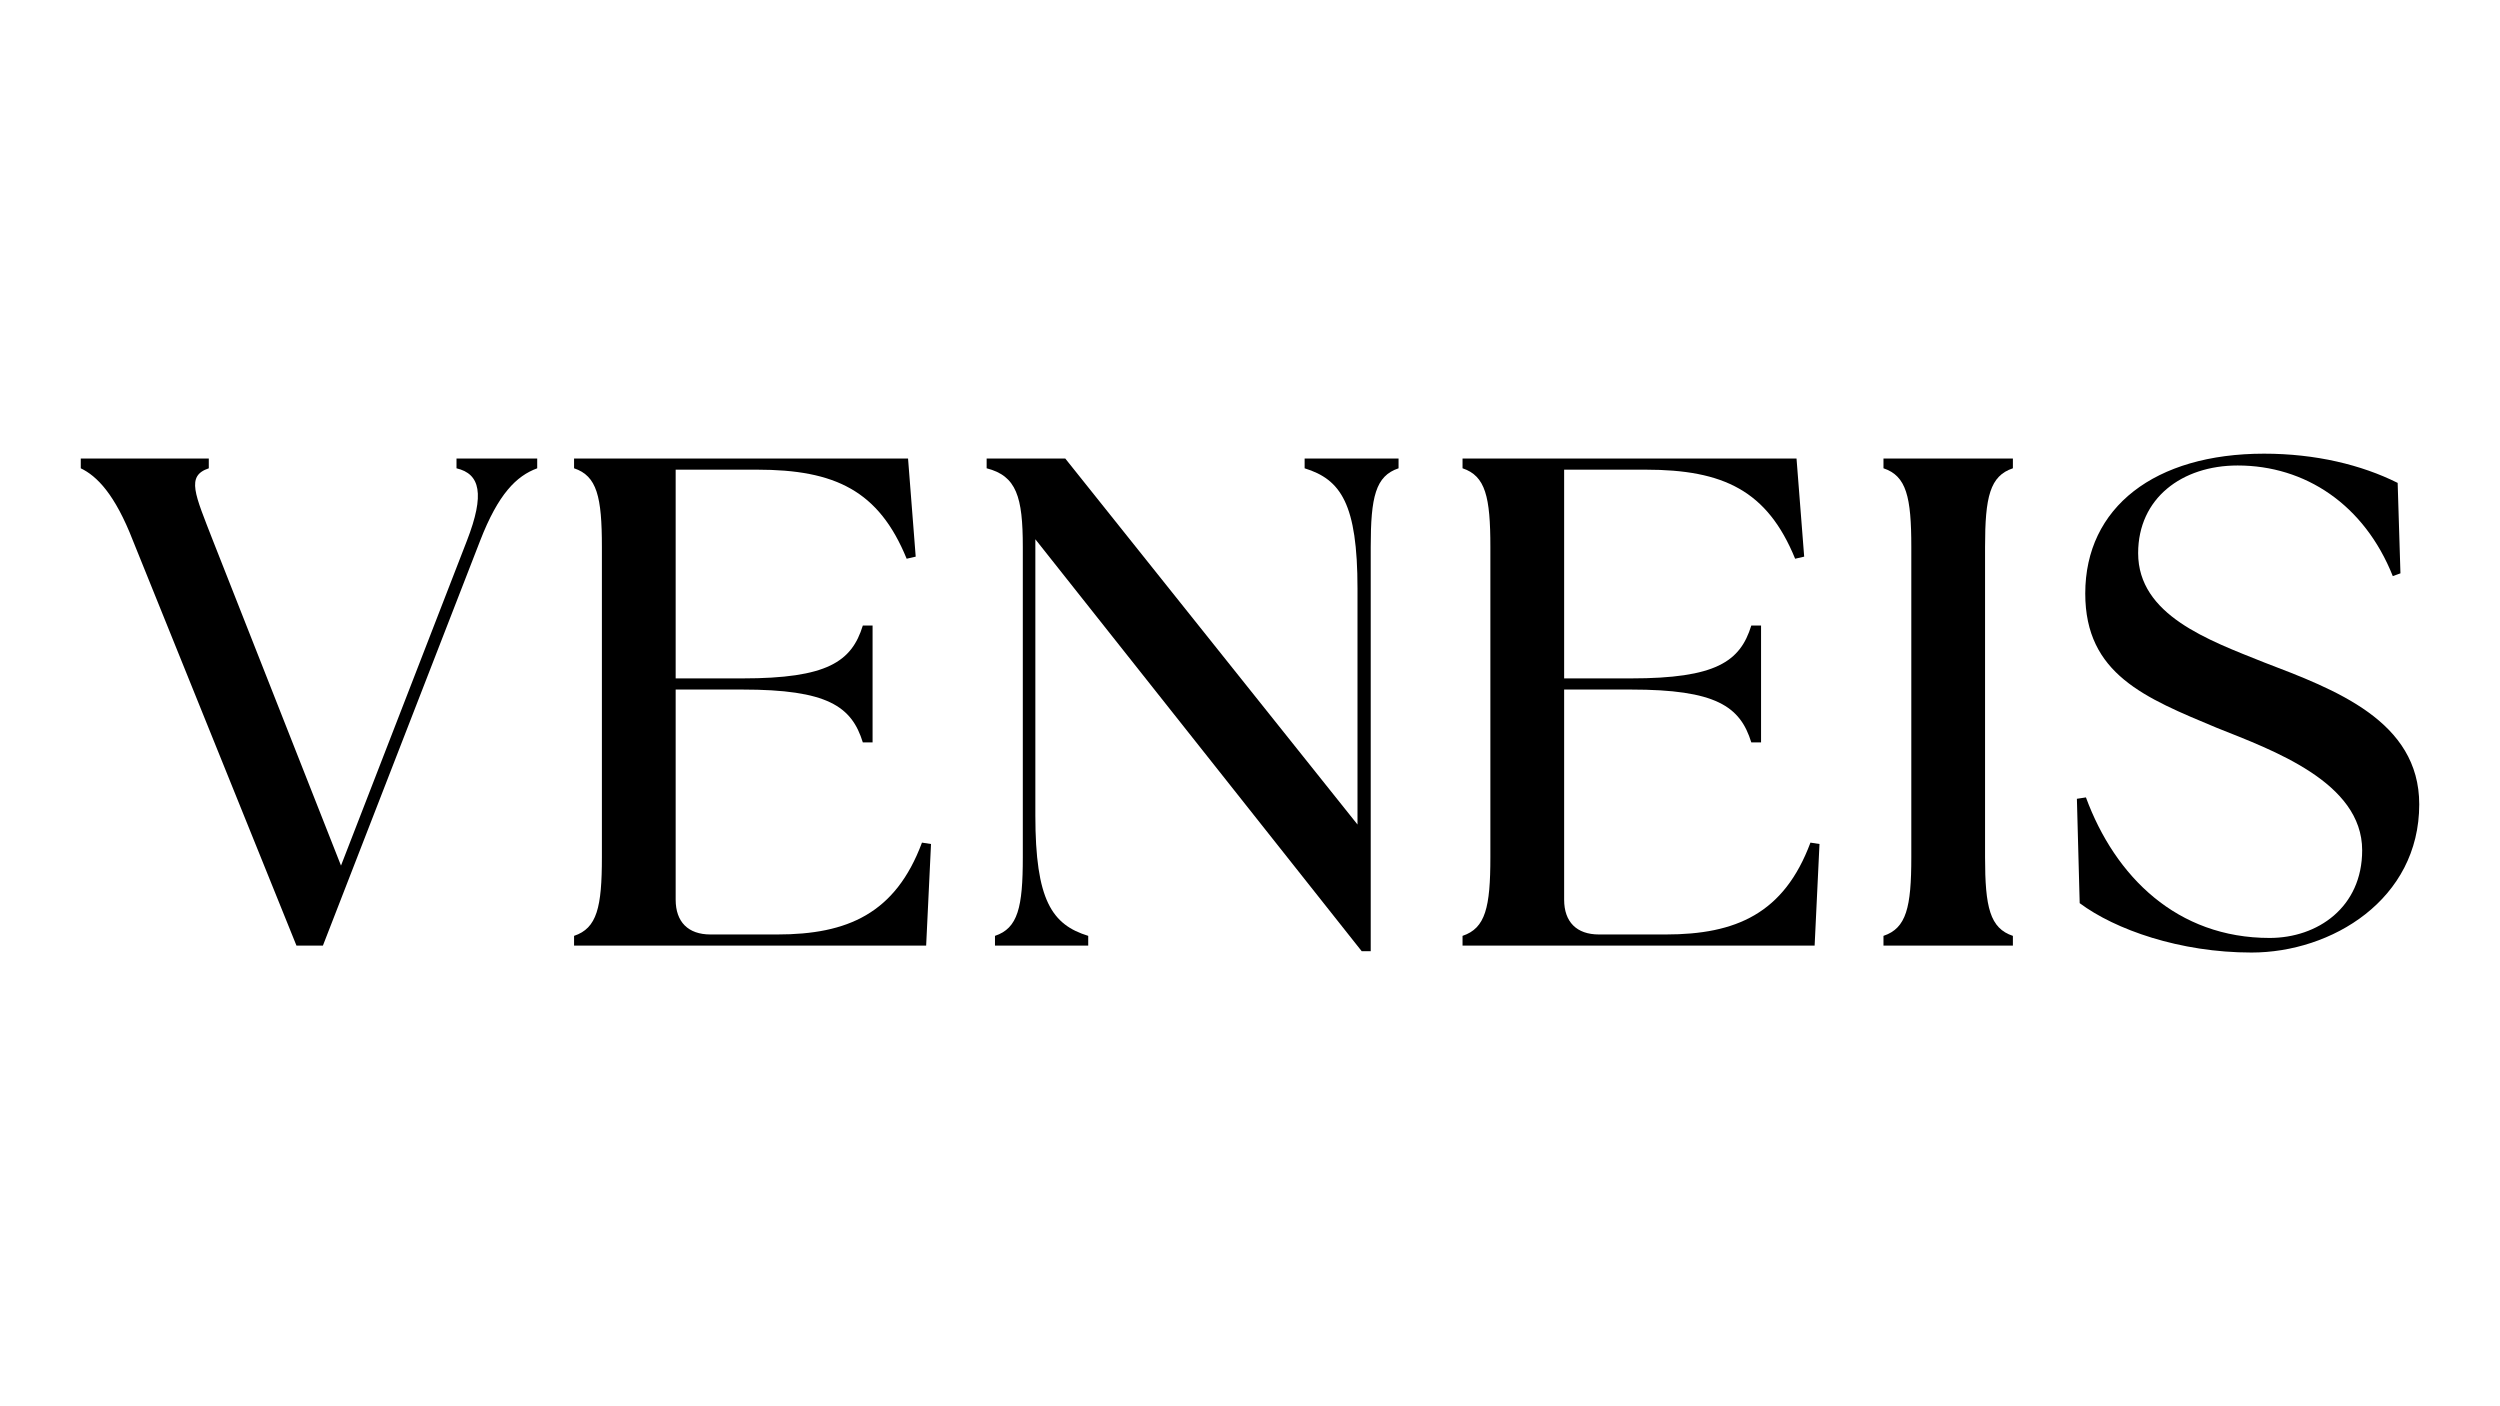 <svg xml:space="preserve" style="enable-background:new 0 0 1280 720;" viewBox="0 0 1280 720" height="720px" width="1280px" y="0px" x="0px" xmlns:xlink="http://www.w3.org/1999/xlink" xmlns="http://www.w3.org/2000/svg" id="Layer_1" version="1.1">
<path d="M41.35,239.77v-4.99h65.55v4.99c-11.76,3.92-7.12,13.18,2.14,37.05l65.55,166.37l64.48-166.37
	c9.26-23.87,6.77-34.2-5.34-37.05v-4.99h41.32v4.99c-10.69,3.92-19.95,13.18-29.21,37.05l-80.51,207.33h-13.54L68.07,276.82
	C58.81,252.95,49.55,243.69,41.35,239.77z"></path>
<path d="M293.92,484.15v-4.99c11.76-3.92,14.25-14.61,14.25-40.26V280.02c0-25.65-2.49-36.34-14.25-40.26v-4.99h171l3.92,50.23
	l-4.63,1.07c-14.25-34.91-36.69-45.6-76.59-45.6h-41.68v106.87h34.2c43.46,0,55.93-8.55,61.63-27.07h4.99v59.85h-4.99
	c-5.7-18.52-18.17-27.07-61.63-27.07h-34.2v107.59c0,11.4,6.41,17.81,17.81,17.81h34.2c35.98,0,60.56-10.69,74.1-47.03l4.63,0.71
	l-2.49,52.01H293.92z"></path>
<path d="M530.1,276.1v141.43c0,43.46,8.55,55.93,27.07,61.63v4.99h-47.74v-4.99c11.76-3.92,14.25-14.61,14.25-40.26V280.02
	c0-25.65-3.21-36.34-18.52-40.26v-4.99h40.26l149.62,187.39V301.4c0-43.46-8.55-55.93-27.07-61.63v-4.99h48.09v4.99
	c-11.76,3.92-14.25,14.61-14.25,40.26V487h-4.63L530.1,276.1z"></path>
<path d="M748.82,484.15v-4.99c11.76-3.92,14.25-14.61,14.25-40.26V280.02c0-25.65-2.49-36.34-14.25-40.26v-4.99h171l3.92,50.23
	l-4.63,1.07c-14.25-34.91-36.69-45.6-76.59-45.6h-41.68v106.87h34.2c43.46,0,55.93-8.55,61.63-27.07h4.99v59.85h-4.99
	c-5.7-18.52-18.17-27.07-61.63-27.07h-34.2v107.59c0,11.4,6.41,17.81,17.81,17.81h34.2c35.98,0,60.56-10.69,74.1-47.03l4.63,0.71
	l-2.49,52.01H748.82z"></path>
<path d="M964.34,479.16c11.75-3.92,14.25-14.61,14.25-40.26V280.02c0-25.65-2.5-36.34-14.25-40.26v-4.99h66.26v4.99
	c-11.75,3.92-14.25,14.61-14.25,40.26v158.89c0,25.65,2.5,36.34,14.25,40.26v4.99h-66.26V479.16z"></path>
<path d="M1064.8,462.42l-1.43-53.44l4.63-0.71c14.96,40.61,46.67,71.96,94.05,71.96c24.58,0,47.38-15.68,47.38-44.89
	c0-34.91-45.96-51.3-74.45-62.7c-36.69-15.32-67.33-27.43-67.33-68.76c0-44.17,35.62-71.6,91.55-71.6c26.36,0,49.87,5.7,68.4,14.96
	l1.43,46.31l-3.92,1.42c-14.61-36.69-44.89-56.64-79.44-56.64c-28.5,0-50.94,16.74-50.94,44.89c0,31.71,35.98,44.53,64.48,55.93
	c36.33,13.89,79.44,29.92,79.44,72.67c0,48.81-44.89,75.88-85.86,75.88C1116.1,487.71,1082.97,475.96,1064.8,462.42z"></path>
</svg>
